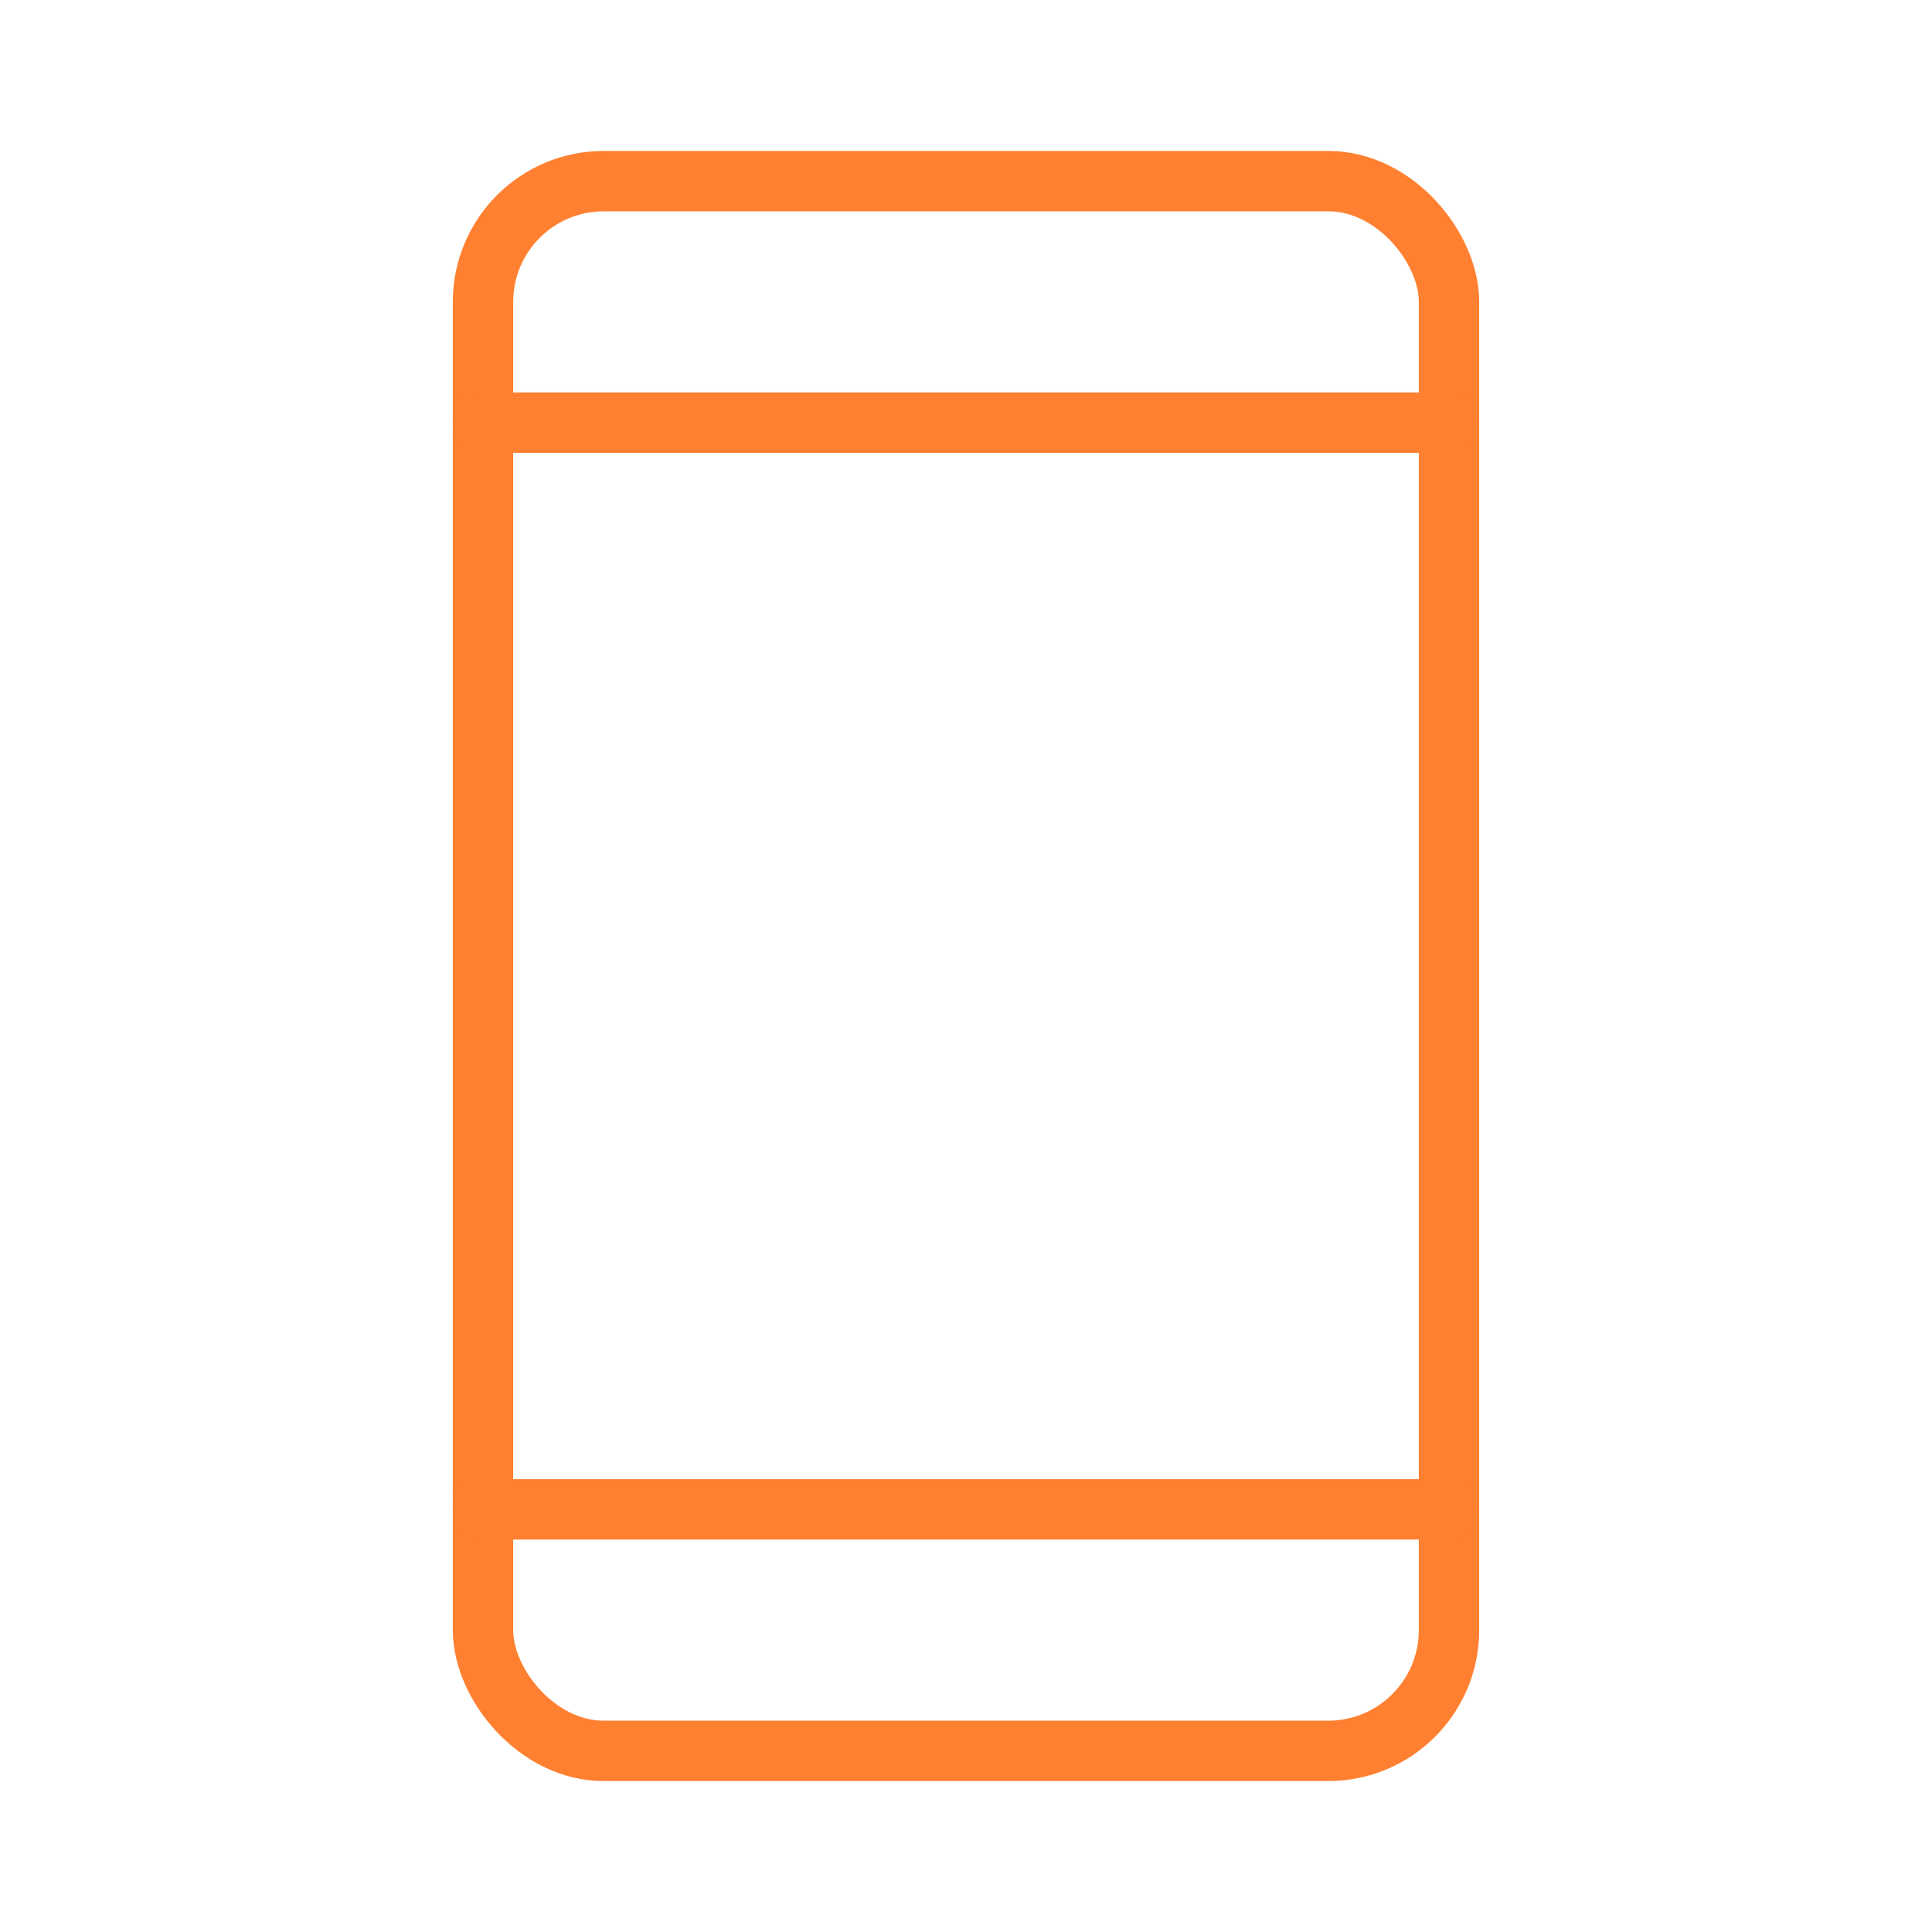 <svg xmlns="http://www.w3.org/2000/svg" width="52" height="52" fill="#ff8030" viewBox="0 0 256 256"><rect width="256" height="256" fill="none"></rect><rect x="64" y="24" width="128" height="208" rx="16" fill="none" stroke="#ff8030" stroke-linecap="round" stroke-linejoin="round" stroke-width="8"></rect><line x1="64" y1="56" x2="192" y2="56" fill="none" stroke="#ff8030" stroke-linecap="round" stroke-linejoin="round" stroke-width="8"></line><line x1="64" y1="200" x2="192" y2="200" fill="none" stroke="#ff8030" stroke-linecap="round" stroke-linejoin="round" stroke-width="8"></line></svg>